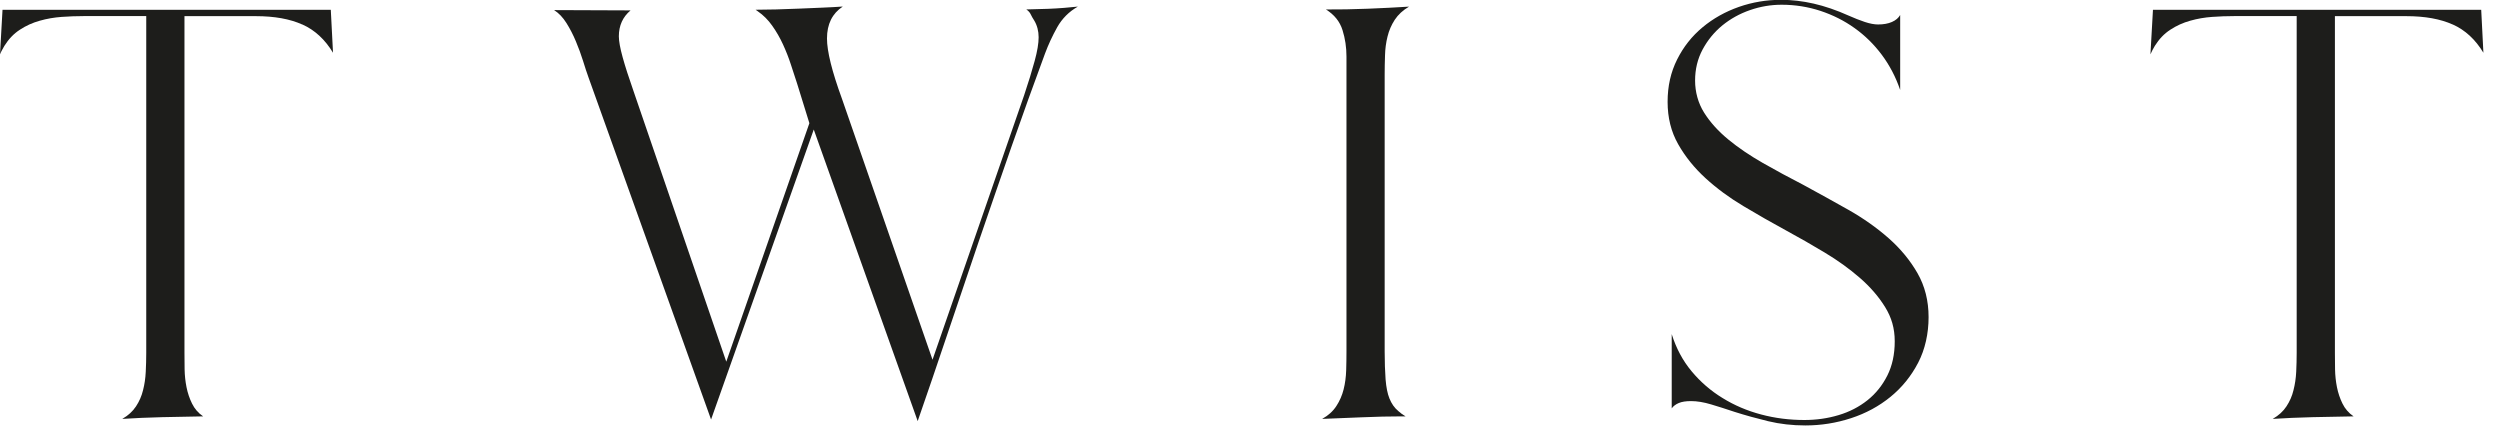 <svg xmlns="http://www.w3.org/2000/svg" width="141" height="24" viewBox="0 0 141 24" fill="none"><g clip-path="url(#clip0_220_3648)"><path d="M17.05 1.383C16.349 1.068 15.478 0.911 14.432 0.911H10.404V19.902C10.404 20.187 10.404 20.499 10.412 20.838C10.419 21.175 10.454 21.509 10.519 21.836C10.584 22.163 10.689 22.473 10.831 22.762C10.973 23.052 11.18 23.294 11.455 23.483C10.741 23.496 9.975 23.511 9.156 23.528C8.338 23.548 7.582 23.581 6.895 23.626C7.227 23.436 7.484 23.201 7.669 22.922C7.854 22.642 7.988 22.338 8.068 22.006C8.153 21.674 8.203 21.33 8.22 20.973C8.238 20.616 8.248 20.259 8.248 19.905V0.908H4.702C4.31 0.908 3.903 0.923 3.481 0.953C3.06 0.983 2.648 1.053 2.244 1.168C1.839 1.28 1.465 1.45 1.123 1.675C0.776 1.899 0.487 2.204 0.25 2.583C0.202 2.665 0.157 2.748 0.115 2.823C0.072 2.9 0.035 2.98 0 3.065L0.142 0.552H18.657L18.782 2.975C18.33 2.226 17.754 1.694 17.052 1.38L17.05 1.383Z" fill="#1D1D1B"></path><path d="M60.787 0.374C60.288 0.659 59.904 1.046 59.629 1.532C59.357 2.019 59.125 2.518 58.935 3.03C58.306 4.729 57.68 6.469 57.056 8.25C56.435 10.032 55.819 11.812 55.212 13.586C54.608 15.363 54.017 17.11 53.44 18.824C52.864 20.541 52.302 22.183 51.758 23.75L45.896 7.305L40.104 23.661L33.191 4.365C33.096 4.103 32.994 3.791 32.882 3.429C32.769 3.067 32.635 2.703 32.48 2.333C32.328 1.967 32.148 1.62 31.948 1.3C31.746 0.978 31.514 0.736 31.252 0.569L35.564 0.586C35.125 0.953 34.903 1.442 34.903 2.046C34.903 2.321 34.975 2.715 35.118 3.232C35.26 3.748 35.465 4.38 35.727 5.128L40.962 20.399L45.649 6.948L44.953 4.702C44.848 4.38 44.731 4.028 44.606 3.641C44.481 3.254 44.331 2.875 44.159 2.501C43.987 2.126 43.785 1.777 43.553 1.45C43.323 1.123 43.051 0.853 42.742 0.639L42.617 0.549C42.961 0.549 43.343 0.542 43.765 0.532C44.187 0.519 44.618 0.504 45.057 0.487C45.497 0.467 45.928 0.452 46.358 0.432C46.784 0.414 47.176 0.394 47.533 0.369C46.939 0.761 46.642 1.36 46.642 2.169C46.642 2.892 46.922 4.023 47.481 5.555L52.594 20.289L57.76 5.375C58.01 4.627 58.209 3.98 58.356 3.434C58.506 2.887 58.579 2.443 58.579 2.099C58.579 1.754 58.494 1.427 58.329 1.155C58.244 1.026 58.179 0.908 58.132 0.809C58.087 0.706 58.002 0.614 57.885 0.532L59.13 0.497C59.44 0.484 59.734 0.467 60.014 0.444C60.293 0.419 60.553 0.397 60.79 0.372L60.787 0.374Z" fill="#1D1D1B"></path><path d="M74.568 23.626C74.913 23.436 75.18 23.194 75.369 22.904C75.559 22.613 75.696 22.298 75.781 21.959C75.866 21.622 75.911 21.267 75.924 20.898C75.936 20.531 75.941 20.167 75.941 19.81V3.189C75.941 2.678 75.869 2.181 75.719 1.702C75.569 1.22 75.26 0.831 74.783 0.534C75.14 0.534 75.519 0.532 75.924 0.527C76.328 0.519 76.734 0.507 77.144 0.492C77.556 0.472 77.957 0.457 78.354 0.437C78.754 0.419 79.123 0.399 79.47 0.374C79.123 0.576 78.858 0.824 78.666 1.113C78.476 1.405 78.339 1.719 78.257 2.059C78.172 2.396 78.125 2.75 78.115 3.119C78.102 3.486 78.095 3.851 78.095 4.208V19.815C78.095 20.421 78.115 20.948 78.147 21.4C78.184 21.851 78.257 22.208 78.362 22.468C78.481 22.765 78.646 23.002 78.861 23.181C78.993 23.299 79.13 23.401 79.272 23.483H79.075C78.362 23.483 77.603 23.501 76.794 23.536C75.988 23.571 75.245 23.601 74.568 23.626Z" fill="#1D1D1B"></path><path d="M107.165 5.061C106.917 4.337 106.571 3.678 106.134 3.092C105.695 2.503 105.183 2.001 104.599 1.585C104.018 1.168 103.376 0.846 102.675 0.614C101.974 0.384 101.245 0.267 100.484 0.267C99.877 0.267 99.286 0.367 98.702 0.569C98.118 0.771 97.599 1.061 97.142 1.432C96.686 1.807 96.314 2.259 96.029 2.788C95.745 3.317 95.603 3.901 95.603 4.542C95.603 5.183 95.772 5.81 96.109 6.349C96.448 6.89 96.903 7.394 97.472 7.864C98.041 8.333 98.695 8.774 99.423 9.191C100.154 9.608 100.911 10.017 101.697 10.421C102.553 10.886 103.406 11.357 104.255 11.836C105.103 12.318 105.859 12.852 106.526 13.441C107.192 14.03 107.734 14.687 108.148 15.41C108.562 16.134 108.772 16.96 108.772 17.886C108.772 18.812 108.575 19.705 108.183 20.459C107.791 21.212 107.272 21.854 106.623 22.383C105.974 22.912 105.233 23.314 104.397 23.586C103.558 23.86 102.7 23.995 101.821 23.995C101.085 23.995 100.387 23.915 99.72 23.755C99.054 23.593 98.425 23.419 97.829 23.229C97.367 23.074 96.928 22.934 96.513 22.81C96.097 22.685 95.717 22.622 95.373 22.622C95.088 22.622 94.856 22.657 94.684 22.73C94.512 22.802 94.377 22.902 94.285 23.032V18.844C94.534 19.64 94.906 20.337 95.405 20.938C95.904 21.537 96.486 22.044 97.155 22.45C97.819 22.862 98.542 23.169 99.326 23.376C100.11 23.586 100.926 23.688 101.769 23.688C102.445 23.688 103.089 23.596 103.701 23.411C104.312 23.229 104.854 22.947 105.323 22.575C105.792 22.201 106.166 21.736 106.443 21.185C106.723 20.631 106.863 19.987 106.863 19.251C106.863 18.515 106.683 17.906 106.319 17.317C105.957 16.73 105.48 16.179 104.894 15.67C104.305 15.158 103.646 14.684 102.915 14.245C102.186 13.806 101.457 13.389 100.733 12.997C99.927 12.558 99.124 12.101 98.328 11.624C97.534 11.15 96.82 10.624 96.189 10.047C95.56 9.471 95.046 8.834 94.649 8.133C94.25 7.432 94.053 6.636 94.053 5.745C94.053 4.854 94.232 4.07 94.589 3.357C94.946 2.643 95.423 2.039 96.024 1.54C96.623 1.041 97.307 0.659 98.073 0.389C98.839 0.122 99.633 -0.01 100.451 -0.01C101.058 -0.01 101.672 0.062 102.296 0.205C102.917 0.347 103.573 0.571 104.265 0.881C104.587 1.023 104.886 1.143 105.173 1.238C105.458 1.333 105.71 1.38 105.924 1.38C106.231 1.38 106.493 1.333 106.708 1.238C106.922 1.143 107.075 1.013 107.17 0.846V5.061H107.165Z" fill="#1D1D1B"></path><path d="M138.335 1.383C137.634 1.068 136.763 0.911 135.717 0.911H131.689V19.902C131.689 20.187 131.689 20.499 131.697 20.838C131.704 21.175 131.739 21.509 131.804 21.836C131.869 22.163 131.974 22.473 132.116 22.762C132.258 23.052 132.465 23.294 132.74 23.483C132.026 23.496 131.26 23.511 130.441 23.528C129.623 23.548 128.867 23.581 128.18 23.626C128.512 23.436 128.769 23.201 128.954 22.922C129.139 22.642 129.274 22.338 129.353 22.006C129.438 21.674 129.488 21.33 129.506 20.973C129.523 20.616 129.533 20.259 129.533 19.905V0.908H125.987C125.595 0.908 125.188 0.923 124.766 0.953C124.345 0.983 123.933 1.053 123.529 1.168C123.124 1.28 122.75 1.45 122.408 1.675C122.061 1.899 121.772 2.204 121.535 2.583C121.487 2.665 121.442 2.748 121.4 2.823C121.358 2.9 121.32 2.98 121.285 3.065L121.427 0.552H139.94L140.064 2.975C139.613 2.226 139.036 1.694 138.335 1.38V1.383Z" fill="#1D1D1B"></path></g><defs><clipPath id="clip0_220_3648"><rect width="140.064" height="24" fill="white"></rect></clipPath></defs></svg>